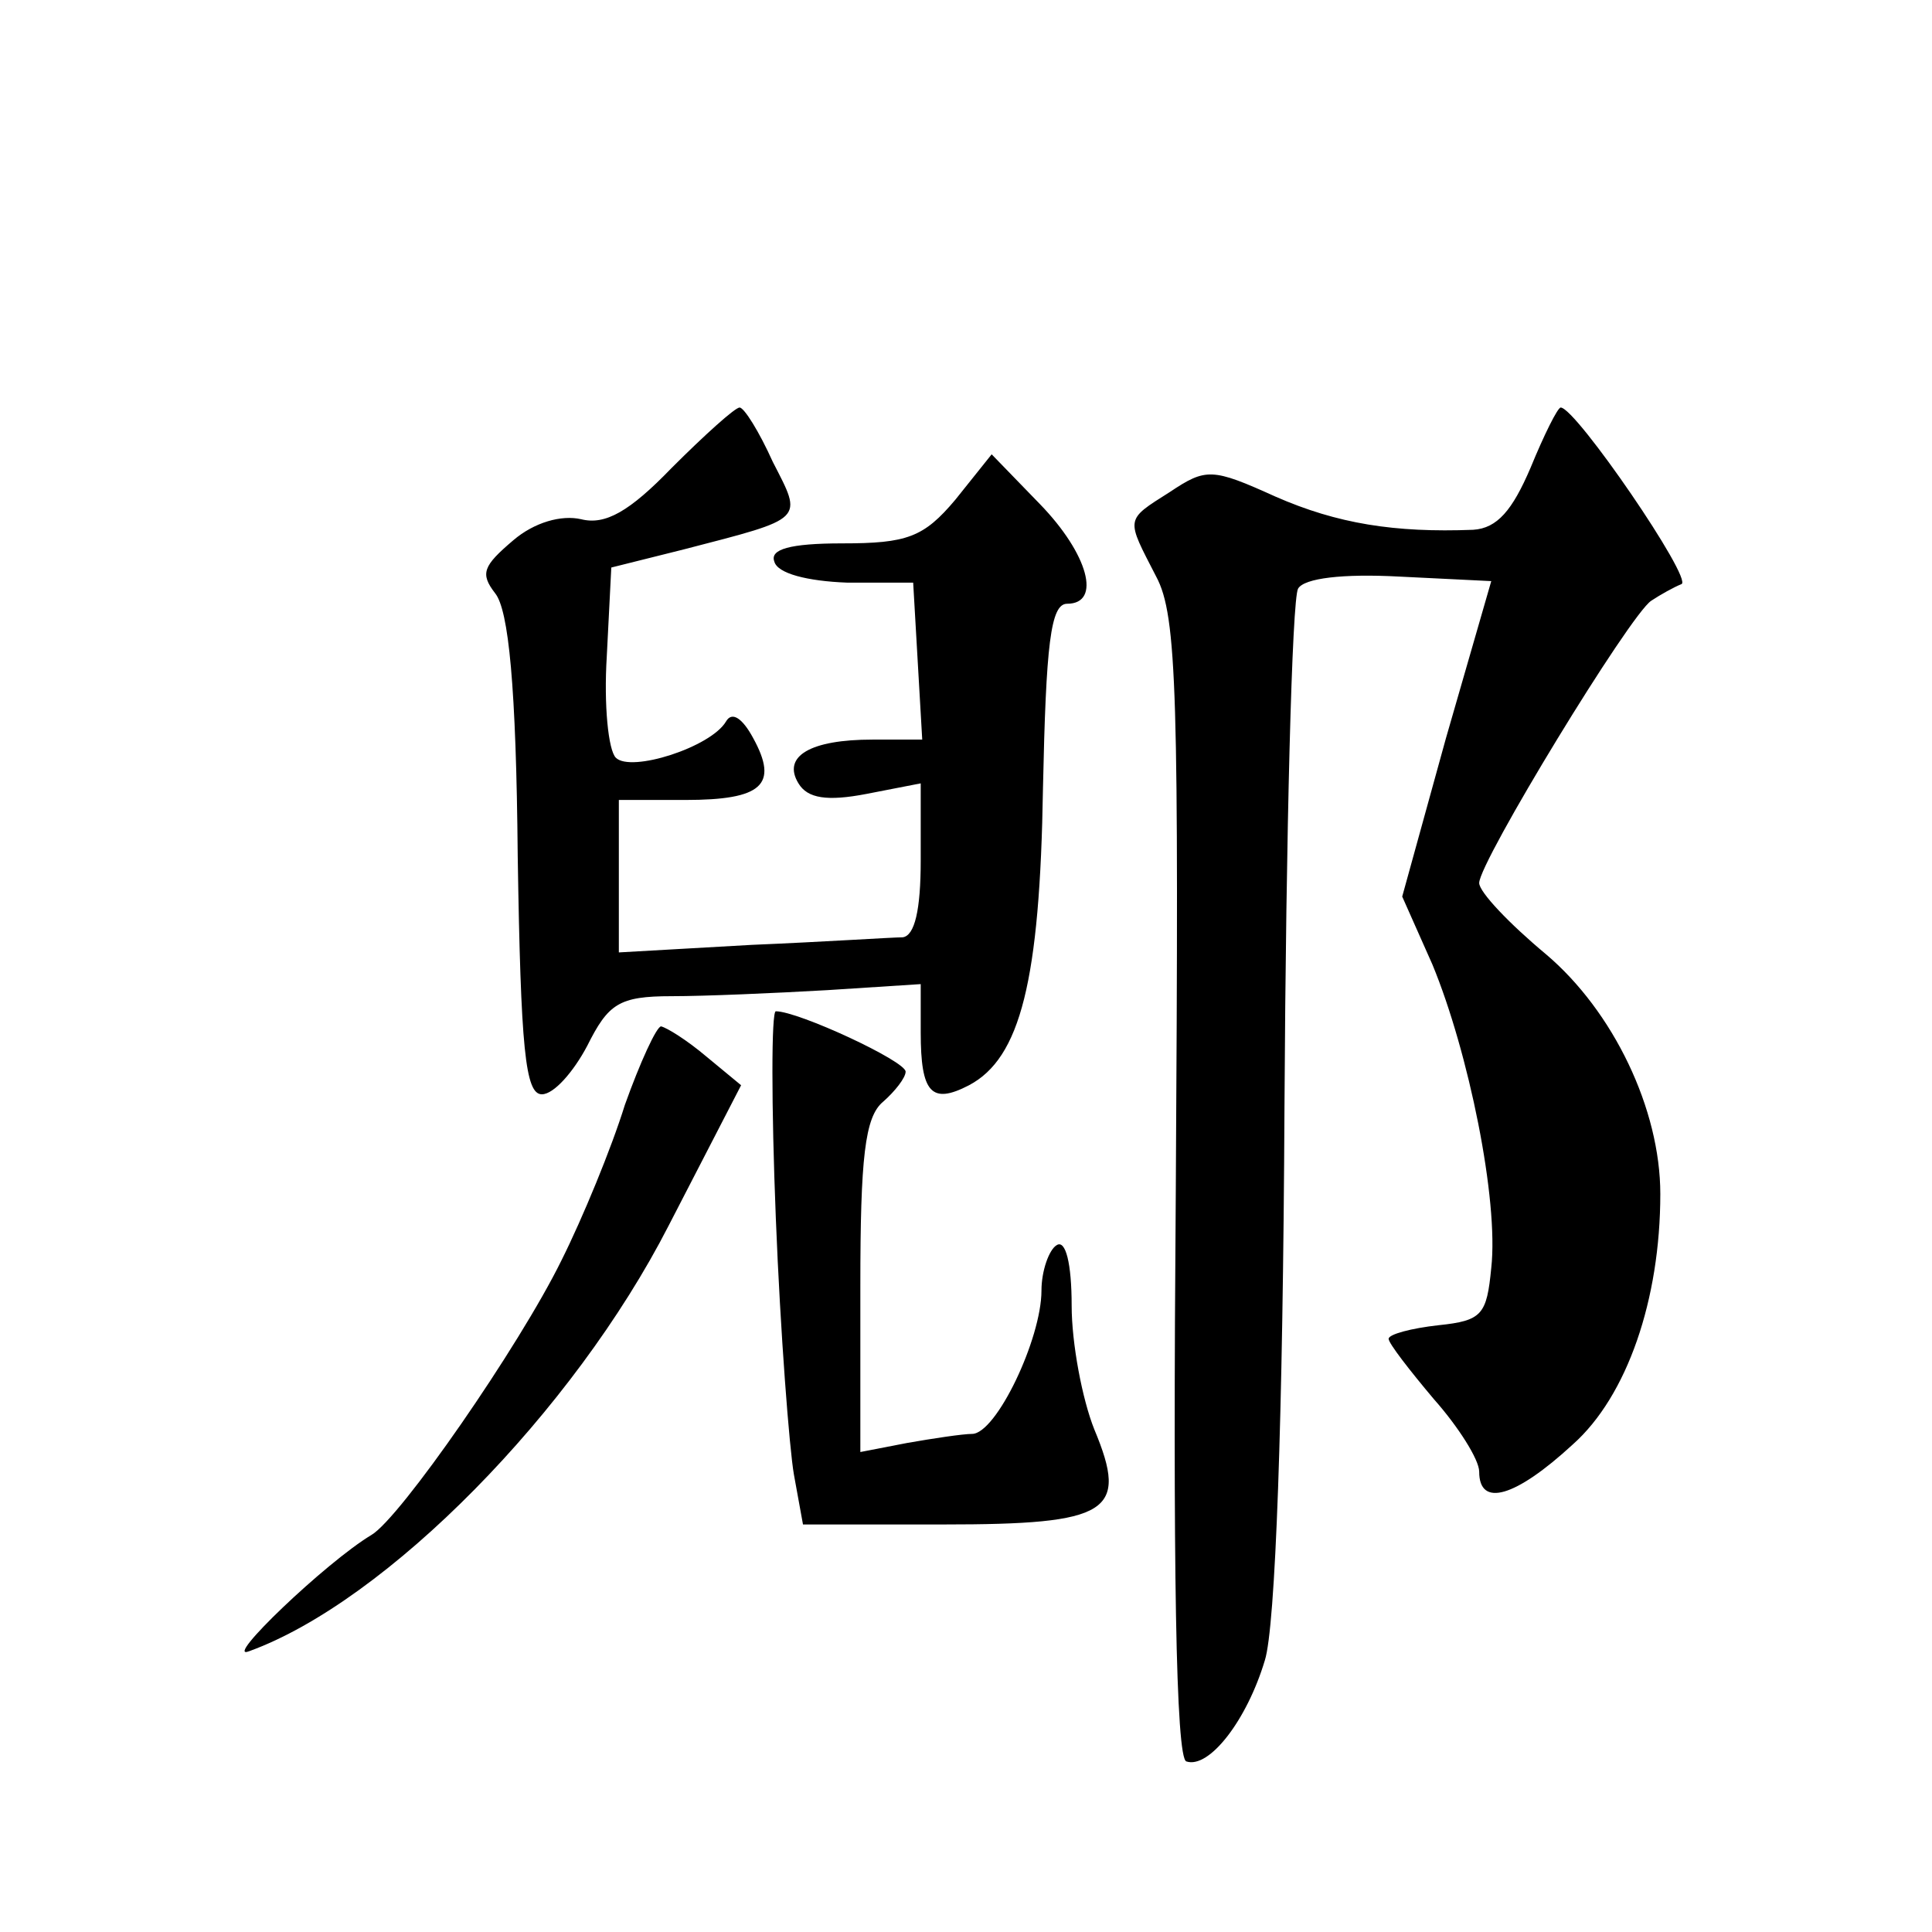 <?xml version="1.0" standalone="no"?>
<!DOCTYPE svg PUBLIC "-//W3C//DTD SVG 20010904//EN"
 "http://www.w3.org/TR/2001/REC-SVG-20010904/DTD/svg10.dtd">
<svg version="1.0" xmlns="http://www.w3.org/2000/svg"
 width="128pt" height="128pt" viewBox="0 0 128 128"
 preserveAspectRatio="xMidYMid meet">
<g transform="translate(0,128) scale(0.1,-0.1)"
fill="#0" stroke="none">
<path d="M445 970 c-28 -29 -44 -38 -60 -34 -13 3 -31 -2 -45 -14 -20 -17 -22 -22
-12 -35 9 -11 14 -62 15 -174 2 -128 5 -158 16 -158 8 0 21 15 30 32 14 28 21 33
56 33 22 0 68 2 103 4 l62 4 0 -32 c0 -40 7 -48 32 -35 34 18 47 69 49 197 2 95
5 122 16 122 23 0 14 33 -18 66 l-32 33 -24 -30 c-21 -25 -32 -29 -75 -29 -35 0
-48 -4 -45 -12 2 -8 22 -13 48 -14 l44 0 3 -52 3 -52 -33 0 c-41 0 -60 -11 -49
-29 6 -10 19 -12 45 -7 l36 7 0 -51 c0 -33 -4 -50 -12 -51 -7 0 -52 -3 -100 -5
l-88 -5 0 51 0 50 44 0 c51 0 62 10 45 41 -7 13 -14 18 -18 11 -10 -17 -63 -34
-73 -24 -5 5 -8 35 -6 67 l3 59 48 12 c81 21 79 19 59 58 -9 20 -19 36 -22 36 -3
0 -23 -18 -45 -40z M1014 970 c-12 -28 -22 -40 -38 -41 -52 -2 -90 4 -131 22 -42
19 -46 19 -70 3 -30 -19 -29 -17 -9 -56 14 -26 15 -79 13 -406 -2 -249 0 -377 7
-379 15 -5 40 27 52 67 7 22 12 159 13 367 1 182 5 336 9 343 4 7 30 10 67 8 l61
-3 -30 -104 -29 -105 20 -45 c24 -58 44 -156 39 -201 -3 -31 -6 -35 -35 -38 -18
-2 -33 -6 -33 -9 0 -3 14 -21 30 -40 16 -18 30 -40 30 -48 0 -24 24 -17 62 18 36
32 58 96 58 166 0 56 -31 121 -76 159 -24 20 -44 41 -44 47 0 14 100 178 114 187
6 4 15 9 20 11 8 3 -70 117 -80 117 -2 0 -11 -18 -20 -40z M514 473 c3 -76 9 -153
12 -170 l6 -33 93 0 c110 0 123 8 100 63 -8 20 -15 57 -15 82 0 28 -4 44 -10 40
-5 -3 -10 -17 -10 -30 0 -32 -30 -95 -46 -95 -6 0 -26 -3 -43 -6 l-31 -6 0 110
c0 85 3 112 15 122 8 7 15 16 15 20 0 7 -71 40 -86 40 -3 0 -3 -62 0 -137z M414
548 c-9 -29 -28 -75 -42 -103 -28 -57 -107 -171 -126 -182 -30 -18 -99 -84 -81
-77 91 33 215 159 278 282 l48 93 -23 19 c-13 11 -26 19 -30 20 -3 0 -14 -24 -24
-52z"/>
</g>
</svg>
